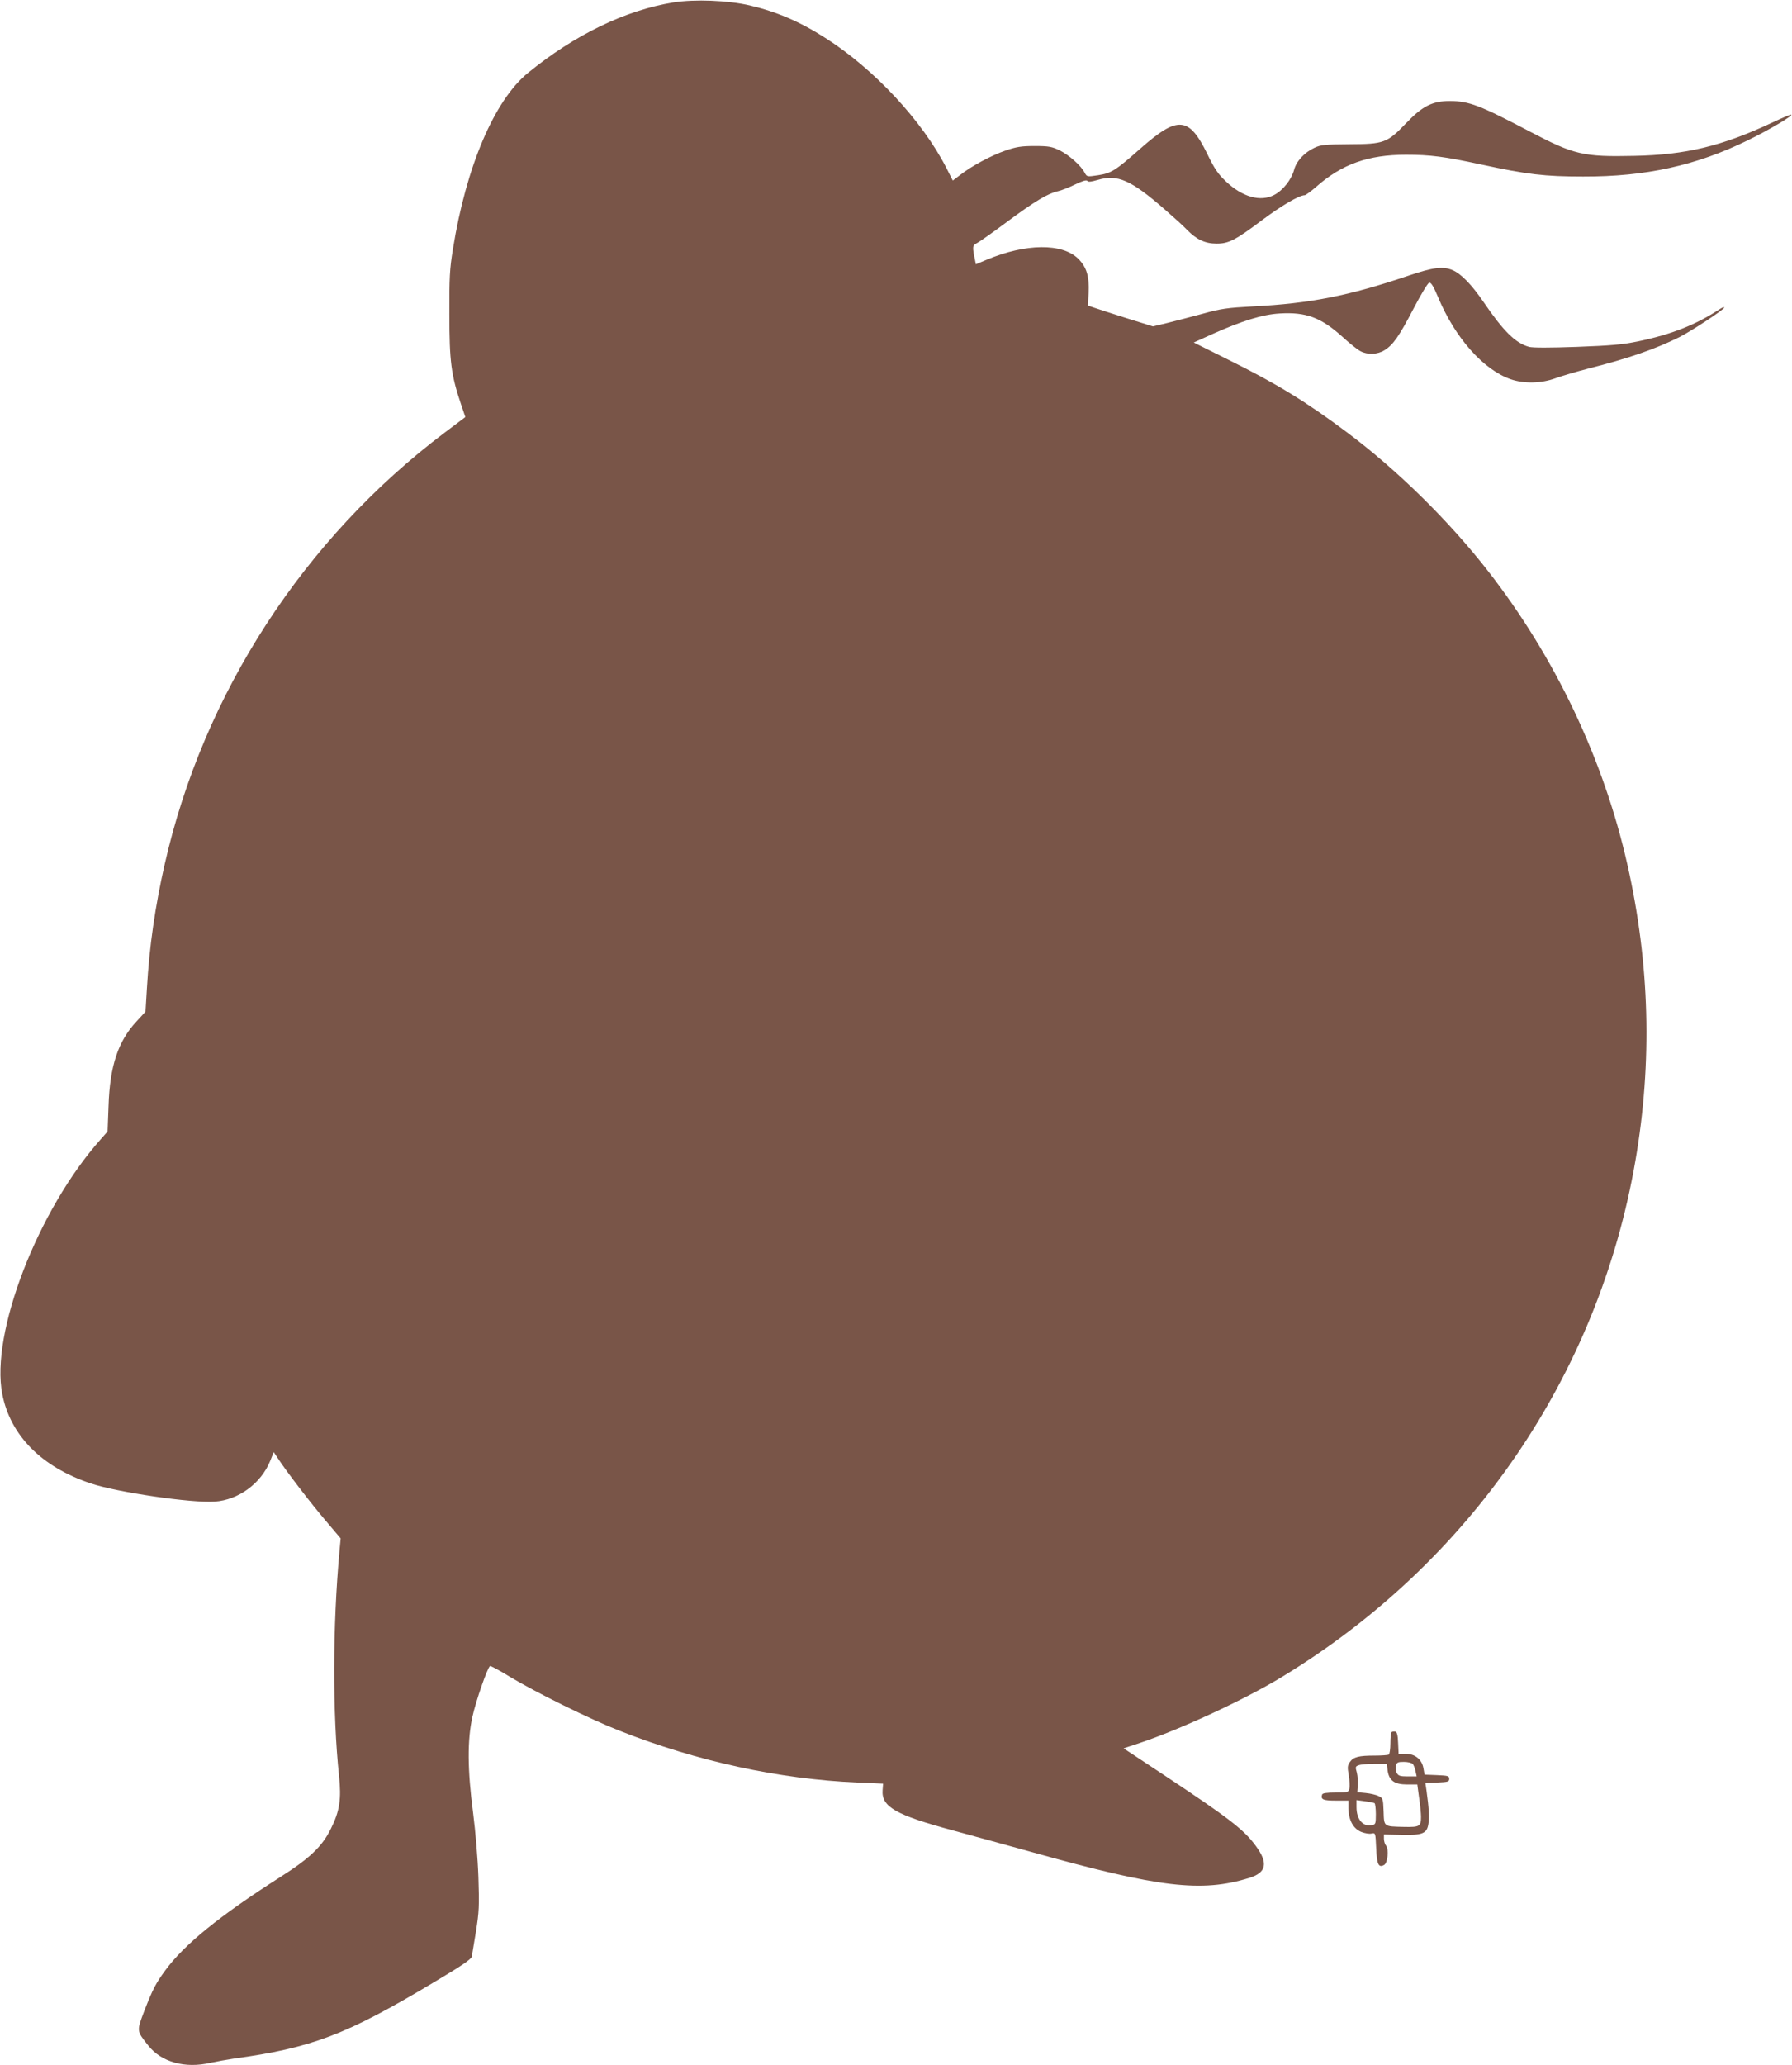 <?xml version="1.0" standalone="no"?>
<!DOCTYPE svg PUBLIC "-//W3C//DTD SVG 20010904//EN"
 "http://www.w3.org/TR/2001/REC-SVG-20010904/DTD/svg10.dtd">
<svg version="1.0" xmlns="http://www.w3.org/2000/svg"
 width="1111pt" height="1280pt" viewBox="0 0 1111 1280"
 preserveAspectRatio="xMidYMid meet">
<g transform="translate(0,1280) scale(0.1,-0.1)"
fill="#795548" stroke="none">
<path d="M4175 12785 c-299 -49 -611 -200 -902 -437 -208 -170 -383 -580 -465
-1092 -20 -122 -23 -178 -22 -406 0 -289 11 -375 72 -555 l27 -80 -125 -94
c-875 -658 -1499 -1618 -1739 -2678 -59 -259 -95 -508 -110 -766 l-9 -147 -55
-60 c-115 -123 -166 -277 -174 -524 l-6 -159 -45 -51 c-388 -437 -682 -1199
-608 -1576 50 -257 243 -452 548 -554 163 -55 627 -123 769 -113 147 10 287
112 344 252 l22 55 28 -42 c54 -82 201 -274 294 -383 l93 -110 -7 -75 c-43
-468 -44 -1009 -3 -1398 15 -143 4 -217 -51 -327 -54 -110 -131 -183 -315
-300 -373 -238 -594 -417 -711 -577 -59 -80 -78 -117 -131 -253 -47 -125 -48
-121 25 -213 81 -103 229 -144 386 -107 39 8 104 20 145 26 482 66 696 147
1237 471 172 102 234 144 238 161 2 12 14 83 26 157 19 119 21 158 15 335 -4
117 -18 283 -33 400 -35 267 -36 450 -4 595 21 97 93 304 109 314 4 2 59 -27
122 -66 163 -98 499 -264 681 -335 481 -190 990 -300 1475 -321 l159 -7 -3
-40 c-8 -103 81 -154 433 -249 132 -36 355 -97 495 -136 789 -220 1049 -251
1346 -159 106 33 118 92 39 199 -73 100 -167 172 -559 432 l-260 172 100 33
c253 85 644 266 876 406 1172 710 1967 1868 2197 3202 106 613 89 1225 -50
1838 -147 651 -448 1284 -863 1817 -241 310 -565 629 -876 861 -251 188 -437
302 -732 448 l-217 108 117 53 c184 82 310 121 416 127 163 10 256 -25 388
-144 45 -41 96 -82 113 -90 43 -23 105 -21 148 6 54 33 91 86 181 259 46 88
88 158 97 160 11 2 26 -22 53 -86 105 -254 282 -454 453 -513 82 -28 189 -26
278 7 39 14 130 41 204 60 242 61 416 121 564 195 75 38 277 171 277 183 0 4
-11 1 -25 -8 -151 -99 -299 -158 -510 -202 -98 -20 -167 -26 -380 -34 -166 -6
-272 -6 -295 0 -84 23 -158 96 -281 276 -75 110 -140 177 -194 200 -60 25
-120 17 -274 -35 -366 -124 -608 -172 -961 -190 -164 -9 -200 -14 -315 -46
-71 -19 -170 -45 -219 -57 l-88 -21 -167 52 c-91 29 -182 58 -201 65 l-35 12
4 78 c5 104 -12 160 -64 212 -99 98 -325 96 -568 -6 l-67 -28 -4 21 c-19 90
-18 95 12 111 16 8 102 69 192 136 166 123 247 171 309 185 19 4 66 22 105 41
47 23 72 30 77 23 5 -8 24 -6 65 6 123 36 205 0 414 -182 52 -45 115 -102 139
-127 59 -61 113 -86 184 -86 75 0 117 22 282 146 119 89 230 154 263 154 7 0
40 24 73 53 159 140 322 198 556 198 150 0 237 -11 468 -61 282 -61 392 -74
630 -74 389 -1 701 68 1020 224 134 65 292 159 269 160 -6 0 -58 -22 -115 -49
-314 -147 -538 -201 -859 -207 -313 -7 -371 7 -640 148 -316 166 -381 191
-500 192 -110 0 -171 -31 -274 -139 -116 -121 -136 -128 -351 -129 -151 -1
-175 -3 -216 -22 -62 -29 -112 -83 -126 -137 -17 -61 -69 -127 -123 -155 -86
-45 -198 -13 -300 84 -49 46 -71 79 -115 170 -114 233 -183 238 -415 33 -154
-136 -179 -152 -262 -165 -69 -10 -69 -10 -83 15 -22 44 -97 110 -155 139 -48
23 -67 27 -155 27 -83 0 -114 -5 -181 -28 -87 -30 -211 -96 -282 -152 l-45
-34 -39 77 c-150 294 -450 616 -753 808 -156 100 -302 162 -465 200 -135 32
-344 40 -475 19z"/>
<path d="M8627 2064 c-4 -4 -7 -36 -7 -70 0 -35 -5 -66 -10 -69 -6 -3 -45 -6
-88 -6 -98 0 -131 -8 -153 -40 -15 -21 -16 -32 -7 -82 5 -31 7 -69 4 -82 -6
-24 -10 -25 -85 -25 -55 0 -81 -4 -84 -12 -10 -31 5 -38 84 -38 l79 0 0 -47
c1 -74 29 -126 79 -147 23 -9 52 -14 65 -10 23 5 24 4 28 -91 4 -101 15 -123
49 -104 22 11 31 97 12 120 -7 8 -13 28 -13 42 l0 27 103 -2 c136 -4 164 7
173 69 6 43 3 97 -12 205 l-7 47 74 3 c66 3 74 5 74 23 0 18 -8 20 -77 23
l-76 3 -7 39 c-9 55 -52 90 -110 90 l-44 0 -3 67 c-2 52 -7 68 -18 71 -9 1
-19 0 -23 -4z m132 -197 c6 -8 14 -28 17 -45 l7 -32 -56 0 c-47 0 -58 4 -67
21 -7 11 -9 32 -6 45 6 21 12 24 50 24 24 0 48 -6 55 -13z m-156 -41 c9 -62
42 -86 121 -86 l63 0 11 -82 c7 -46 12 -99 12 -118 0 -60 -9 -65 -105 -63
-128 3 -124 0 -127 96 -3 79 -4 82 -31 95 -15 8 -51 16 -80 19 l-52 5 3 43 c2
23 -1 59 -6 79 -10 34 -9 38 11 45 12 5 56 9 98 9 l77 0 5 -42z m-81 -202 c4
-3 8 -34 8 -68 0 -60 -2 -64 -25 -68 -55 -11 -95 35 -95 111 l0 44 52 -7 c28
-4 55 -9 60 -12z"/>
</g>
</svg>

